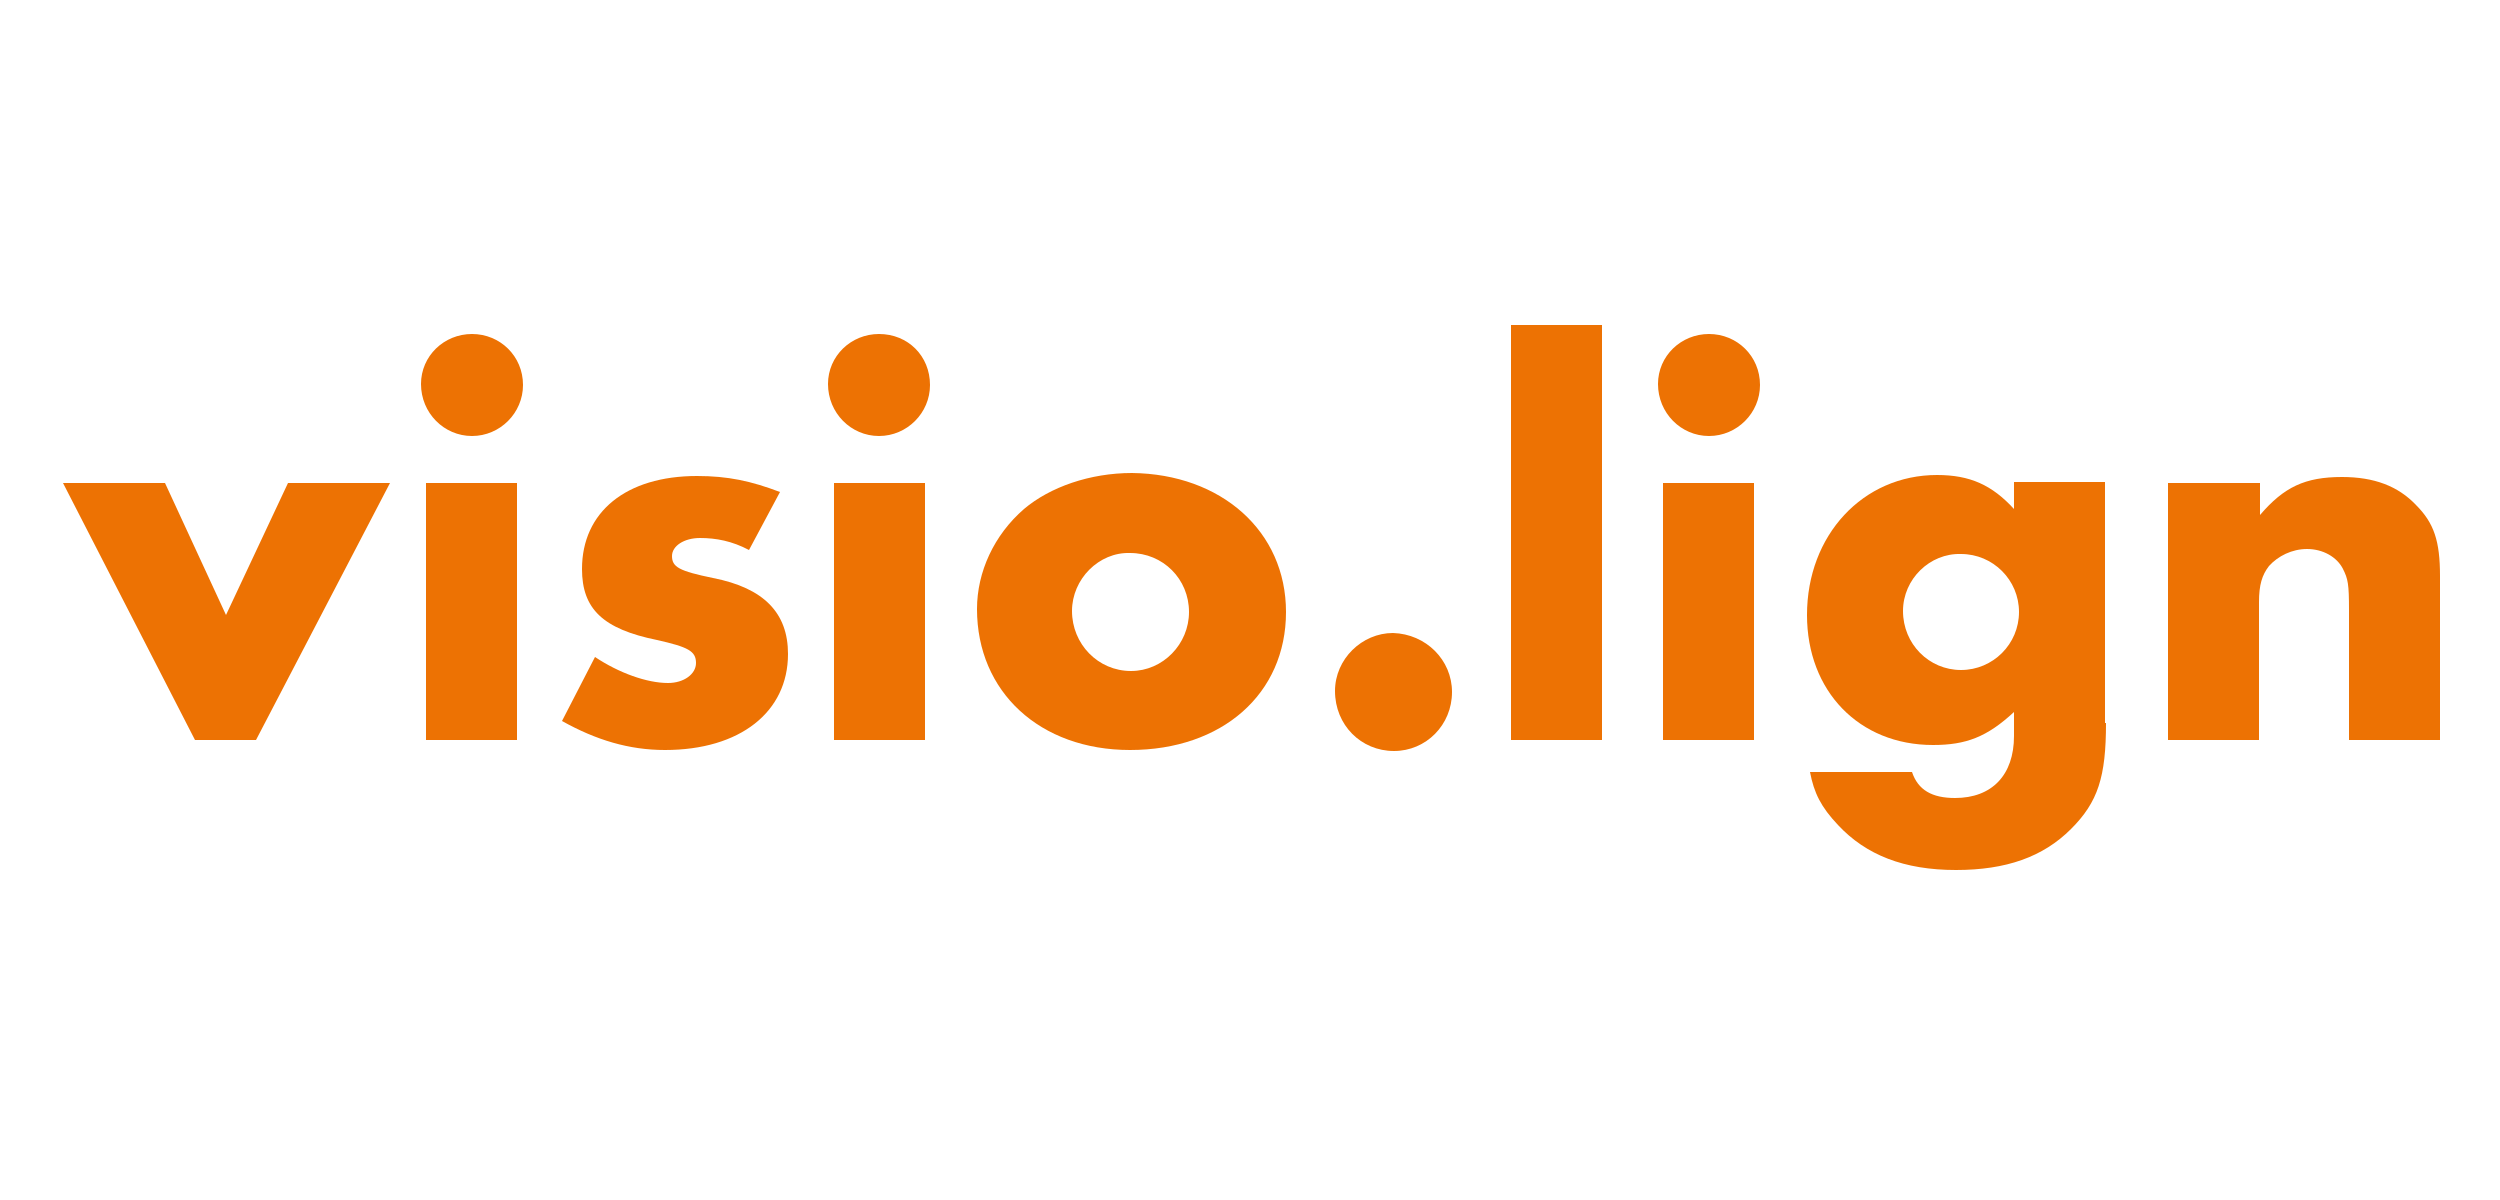 <?xml version="1.0" encoding="utf-8"?>
<!-- Generator: Adobe Illustrator 21.1.0, SVG Export Plug-In . SVG Version: 6.00 Build 0)  -->
<svg version="1.1" id="Ebene_1" xmlns="http://www.w3.org/2000/svg" xmlns:xlink="http://www.w3.org/1999/xlink" x="0px" y="0px"
	 viewBox="0 0 250 120" style="enable-background:new 0 0 250 120;" xml:space="preserve">
<style type="text/css">
	.st0{fill:#ED7203;}
</style>
<g>
	<path class="st0" d="M22.6,61.5l6.2-13.2H39L25.6,74h-6.1L6.3,48.3h10.2L22.6,61.5z"/>
	<path class="st0" d="M52.3,38.5c0,2.8-2.3,5.1-5.1,5.1c-2.8,0-5.1-2.3-5.1-5.2c0-2.8,2.3-5,5.1-5C50,33.4,52.3,35.6,52.3,38.5z
		 M51.7,74h-9.1V48.3h9.1V74z"/>
	<path class="st0" d="M74.9,55c-1.7-0.9-3.3-1.2-4.9-1.2c-1.6,0-2.8,0.8-2.8,1.8c0,1.1,0.7,1.5,4.1,2.2c5.1,1,7.5,3.5,7.5,7.6
		c0,5.8-4.8,9.6-12.3,9.6c-3.6,0-6.9-1-10.3-2.9l3.3-6.4c2.4,1.6,5.2,2.6,7.3,2.6c1.6,0,2.8-0.9,2.8-2c0-1.2-0.8-1.6-3.9-2.3
		c-5.4-1.1-7.5-3.1-7.5-7.1c0-5.7,4.4-9.3,11.5-9.3c3.1,0,5.4,0.5,8.3,1.6L74.9,55z"/>
	<path class="st0" d="M93,38.5c0,2.8-2.3,5.1-5.1,5.1c-2.8,0-5.1-2.3-5.1-5.2c0-2.8,2.3-5,5.1-5C90.8,33.4,93,35.6,93,38.5z
		 M92.5,74h-9.1V48.3h9.1V74z"/>
	<path class="st0" d="M128.6,61.2c0,8.2-6.4,13.8-15.6,13.8c-9,0-15.3-5.8-15.3-14.1c0-3.7,1.7-7.4,4.7-10c2.6-2.2,6.6-3.6,10.8-3.6
		C122.1,47.4,128.6,53.1,128.6,61.2z M107.2,61.1c0,3.3,2.6,6,5.9,6c3.2,0,5.8-2.7,5.8-5.9c0-3.3-2.6-5.9-5.9-5.9
		C109.9,55.2,107.2,57.9,107.2,61.1z"/>
	<path class="st0" d="M145.2,69.2c0,3.3-2.6,5.9-5.8,5.9c-3.3,0-5.9-2.6-5.9-6c0-3.2,2.7-5.8,5.8-5.8
		C142.6,63.4,145.2,66,145.2,69.2z"/>
	<path class="st0" d="M160.2,74h-9.1V32.5h9.1V74z"/>
	<path class="st0" d="M176,38.5c0,2.8-2.3,5.1-5.1,5.1c-2.8,0-5.1-2.3-5.1-5.2c0-2.8,2.3-5,5.1-5C173.7,33.4,176,35.6,176,38.5z
		 M175.4,74h-9.1V48.3h9.1V74z"/>
	<path class="st0" d="M210.6,72.3c0,5.4-0.8,7.9-3.5,10.6c-2.8,2.8-6.5,4.1-11.5,4.1c-5.2,0-9-1.5-11.8-4.5
		c-1.7-1.8-2.4-3.2-2.8-5.3h10.2c0.6,1.8,2,2.6,4.3,2.6c3.7,0,5.9-2.3,5.9-6.2v-2.4c-2.7,2.5-4.8,3.3-8.1,3.3
		c-7.4,0-12.6-5.4-12.6-13c0-8,5.6-14,13-14c3.3,0,5.5,1,7.7,3.4v-2.7h9.1V72.3z M190.3,61.1c0,3.3,2.6,5.9,5.8,5.9
		c3.2,0,5.8-2.6,5.8-5.8s-2.6-5.8-5.8-5.8C193,55.3,190.3,57.9,190.3,61.1z"/>
	<path class="st0" d="M226,48.3v3.2c2.4-2.8,4.5-3.8,8.2-3.8c3.2,0,5.6,0.9,7.4,2.8c1.8,1.8,2.4,3.6,2.4,7.1V74h-9.1v-13
		c0-2.6-0.1-3.1-0.6-4.1c-0.6-1.2-2-2-3.6-2c-1.5,0-2.9,0.7-3.8,1.7c-0.7,0.9-1,1.9-1,3.6V74h-9.1V48.3H226z"/>
</g>
</svg>
